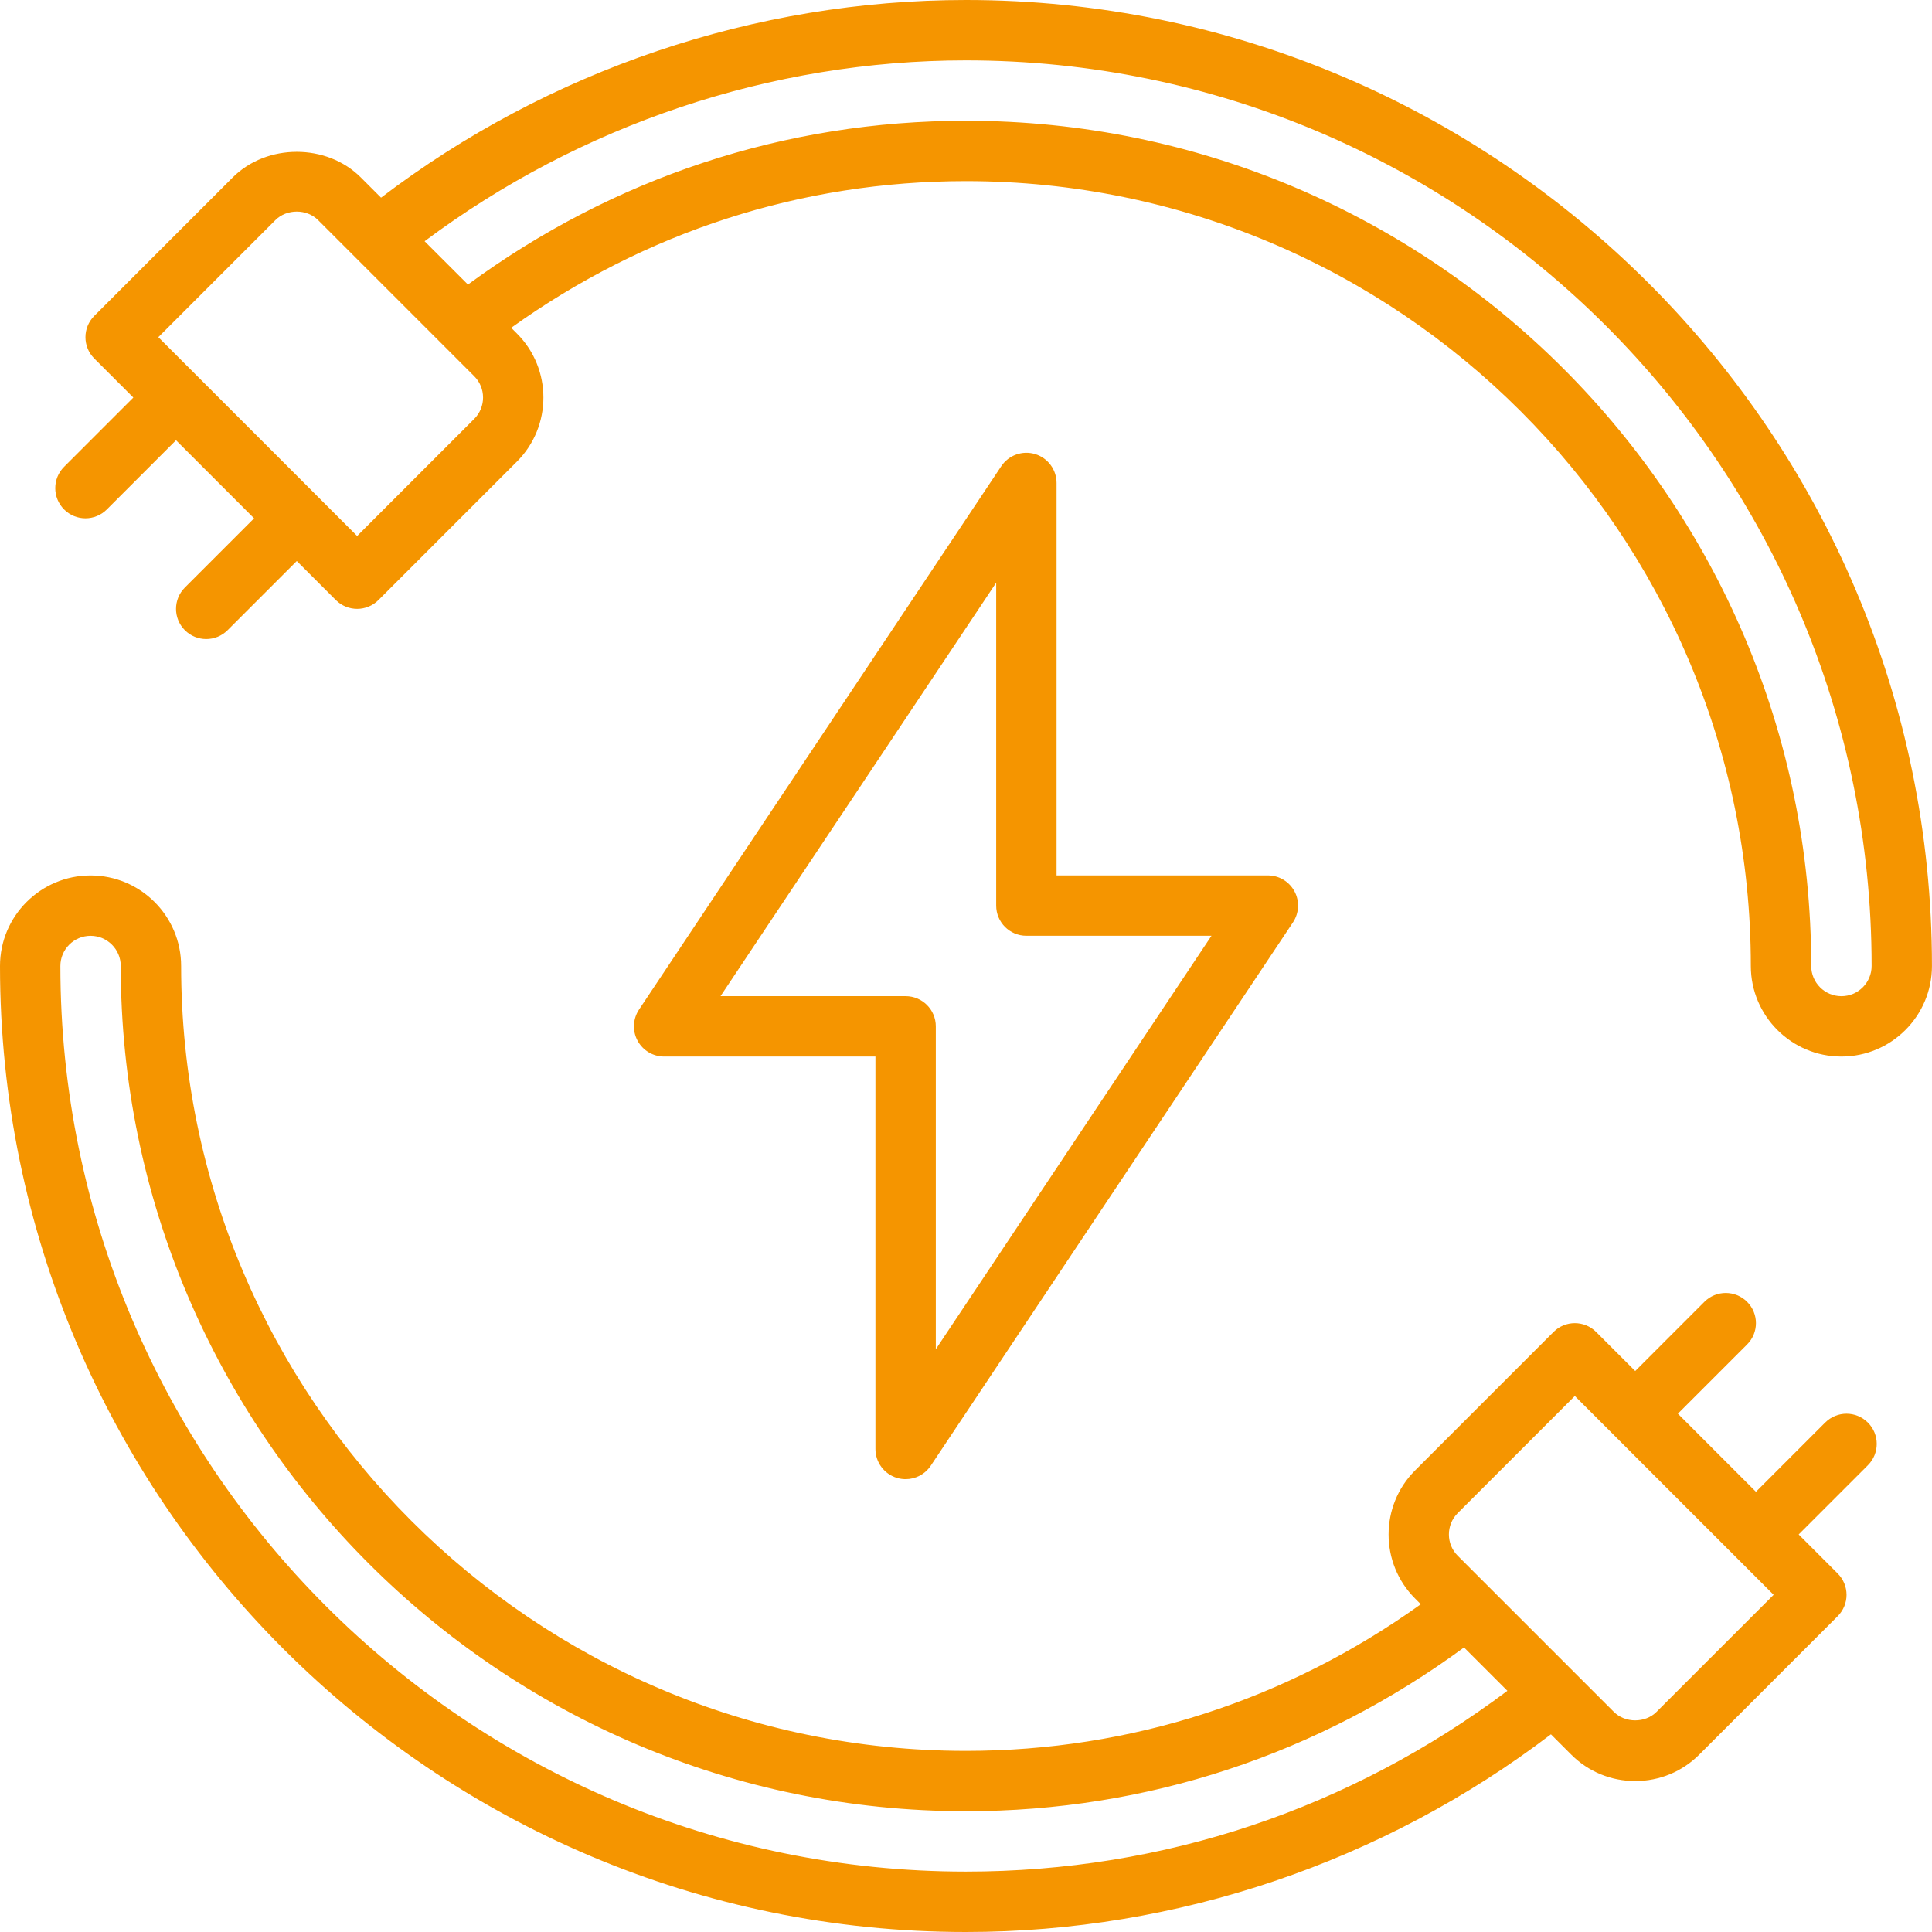 <?xml version="1.0" encoding="UTF-8"?> <svg xmlns="http://www.w3.org/2000/svg" width="96" height="96" viewBox="0 0 96 96" fill="none"><path d="M90.692 70.686L87.252 74.126L83.373 70.246L86.812 66.807C87.399 66.221 87.399 65.272 86.812 64.686C86.226 64.1 85.276 64.1 84.692 64.686L81.253 68.126L79.313 66.186C78.727 65.6 77.777 65.6 77.193 66.186L70.314 73.066C68.56 74.819 68.56 77.675 70.314 79.428L70.599 79.714C63.963 84.467 56.197 87 47.999 87C26.494 87 9 69.504 9 48C9 45.519 6.981 43.501 4.5 43.501C2.019 43.501 0 45.519 0 48C0 74.467 21.533 96 47.999 96C58.48 96 68.742 92.517 77.065 86.178L78.072 87.184C78.918 88.032 80.049 88.5 81.254 88.5C82.458 88.5 83.589 88.032 84.435 87.186L91.314 80.307C91.901 79.72 91.901 78.772 91.314 78.186L89.375 76.247L92.814 72.808C93.401 72.221 93.401 71.273 92.814 70.687C92.227 70.1 91.277 70.1 90.693 70.687L90.692 70.686ZM47.999 92.999C23.187 92.999 3 72.812 3 48C3 47.173 3.672 46.5 4.5 46.5C5.328 46.5 6 47.173 6 48C6 71.158 24.84 89.999 47.999 89.999C56.997 89.999 65.513 87.17 72.747 81.861L74.902 84.016C67.085 89.875 57.833 92.999 48 92.999L47.999 92.999ZM82.312 85.063C81.75 85.625 80.754 85.625 80.192 85.063L72.434 77.305C71.849 76.72 71.849 75.769 72.434 75.184L78.252 69.366L88.131 79.245L82.312 85.063Z" fill="#F59500"></path><path d="M51.435 22.563C50.803 22.37 50.118 22.618 49.752 23.166L31.752 50.166C31.446 50.627 31.416 51.217 31.677 51.705C31.938 52.194 32.446 52.499 33 52.499H43.5V71.999C43.5 72.659 43.932 73.243 44.564 73.434C44.708 73.478 44.854 73.499 45 73.499C45.492 73.499 45.966 73.255 46.248 72.831L64.248 45.831C64.554 45.37 64.584 44.78 64.323 44.292C64.061 43.804 63.553 43.499 62.999 43.499H52.5V23.999C52.5 23.339 52.068 22.754 51.435 22.563H51.435ZM60.198 46.498L46.5 67.043V50.998C46.5 50.171 45.829 49.498 45 49.498H35.802L49.5 28.953V44.998C49.5 45.826 50.17 46.498 51 46.498H60.198Z" fill="#F59500"></path><path d="M47.999 0C37.519 0 27.257 3.483 18.934 9.822L17.928 8.816C16.234 7.121 13.258 7.121 11.565 8.816L4.686 15.695C4.099 16.282 4.099 17.23 4.686 17.816L6.625 19.755L3.186 23.194C2.599 23.781 2.599 24.729 3.186 25.315C3.478 25.608 3.862 25.754 4.246 25.754C4.63 25.754 5.014 25.607 5.307 25.315L8.746 21.876L12.625 25.755L9.186 29.194C8.6 29.781 8.6 30.729 9.186 31.315C9.479 31.608 9.863 31.754 10.247 31.754C10.631 31.754 11.015 31.607 11.308 31.315L14.747 27.876L16.686 29.815C16.979 30.108 17.362 30.254 17.747 30.254C18.13 30.254 18.515 30.107 18.807 29.815L25.686 22.936C27.44 21.182 27.44 18.326 25.686 16.573L25.401 16.288C32.035 11.533 39.801 9 47.999 9C69.504 9 86.998 26.496 86.998 47.999C86.998 50.481 89.017 52.499 91.498 52.499C93.979 52.499 95.998 50.481 95.998 47.999C95.998 21.533 74.465 0 47.999 0L47.999 0ZM23.564 20.815L17.746 26.633L7.867 16.754L13.685 10.936C14.248 10.373 15.243 10.373 15.806 10.936L23.564 18.694C24.149 19.277 24.149 20.23 23.564 20.815H23.564ZM91.499 49.5C90.671 49.5 89.999 48.826 89.999 48C89.999 24.84 71.158 6 47.999 6C39.002 6 30.486 8.829 23.252 14.139L21.098 11.987C28.84 6.201 38.311 3 48 3C72.812 3 93 23.187 93 48C93 48.826 92.327 49.5 91.5 49.5H91.499Z" fill="#F59500"></path></svg> 